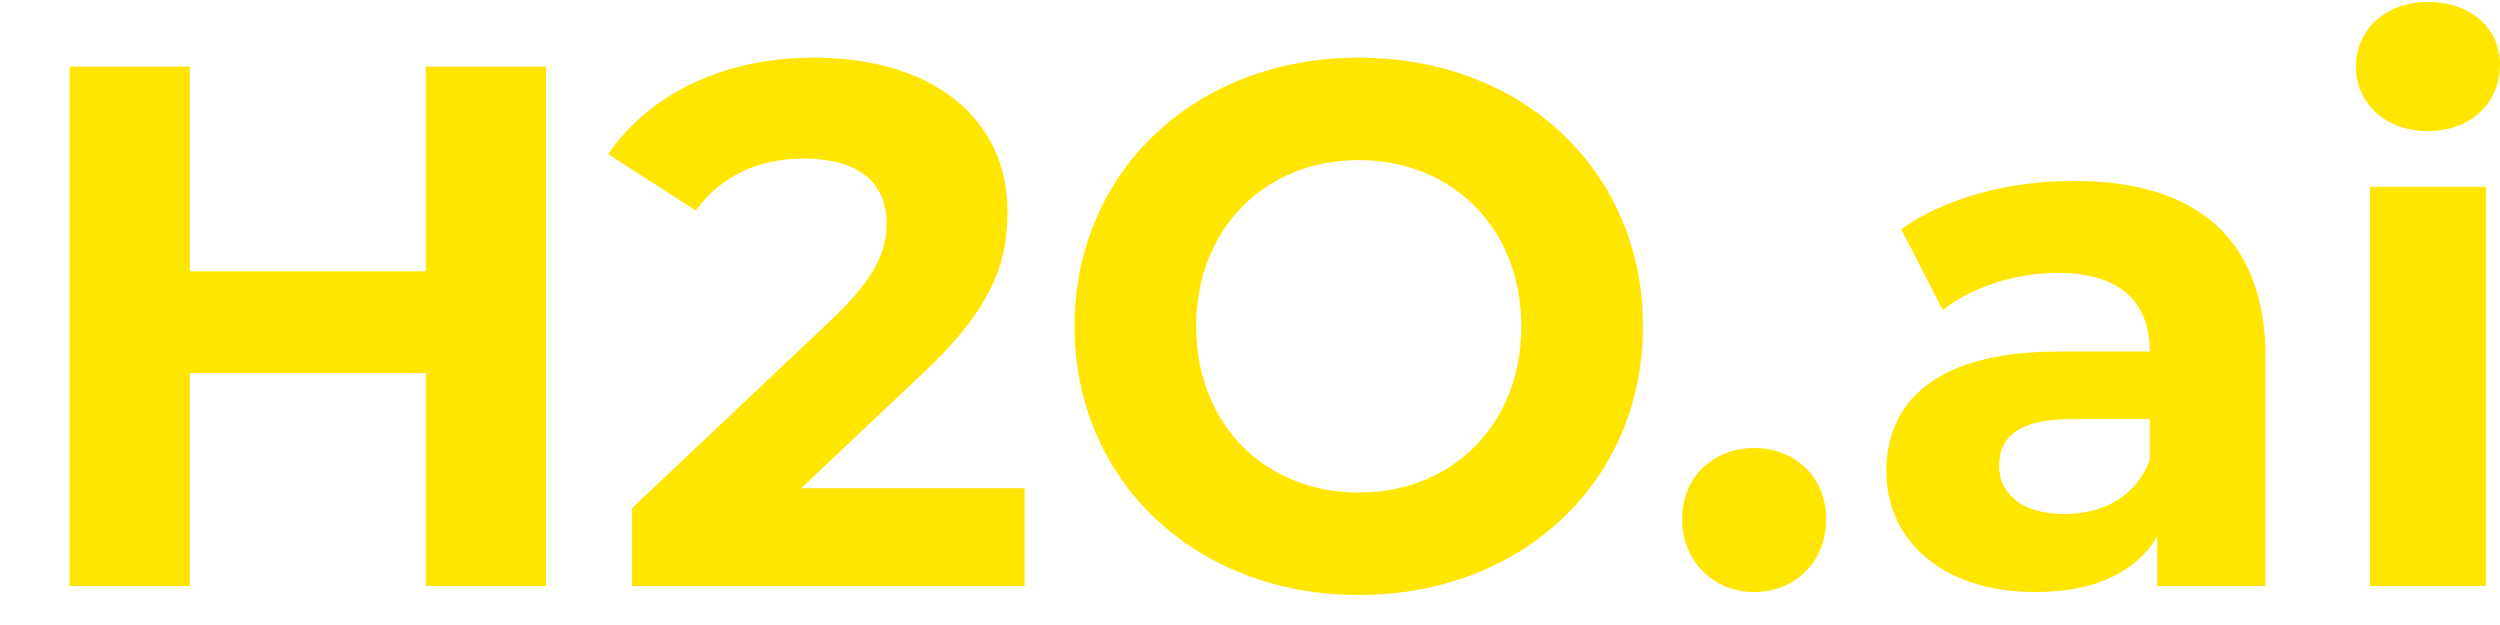 <svg width="32" height="8" viewBox="0 0 32 8" fill="none" xmlns="http://www.w3.org/2000/svg">
<path d="M6.99 0.852V7.502H5.451V4.775H2.43V7.502H0.891V0.852H2.43V3.473H5.451V0.852H6.99Z" fill="#FFE600"/>
<path d="M13.114 6.248V7.502H8.089V6.505L10.654 4.082C11.243 3.521 11.348 3.18 11.348 2.856C11.348 2.334 10.986 2.03 10.284 2.03C9.714 2.03 9.229 2.248 8.906 2.695L7.785 1.973C8.298 1.223 9.229 0.738 10.426 0.738C11.909 0.738 12.896 1.498 12.896 2.705C12.896 3.351 12.716 3.94 11.785 4.804L10.255 6.249H13.114V6.248Z" fill="#FFE600"/>
<path d="M13.754 4.177C13.754 2.201 15.293 0.738 17.392 0.738C19.492 0.738 21.03 2.192 21.03 4.177C21.03 6.163 19.482 7.616 17.392 7.616C15.302 7.616 13.754 6.153 13.754 4.177ZM19.473 4.177C19.473 2.914 18.58 2.049 17.392 2.049C16.204 2.049 15.311 2.914 15.311 4.177C15.311 5.441 16.204 6.305 17.392 6.305C18.58 6.305 19.473 5.441 19.473 4.177Z" fill="#FFE600"/>
<path d="M21.531 6.647C21.531 6.096 21.94 5.735 22.453 5.735C22.966 5.735 23.375 6.097 23.375 6.647C23.375 7.198 22.966 7.578 22.453 7.578C21.94 7.578 21.531 7.189 21.531 6.647Z" fill="#FFE600"/>
<path d="M28.999 4.585V7.502H27.612V6.865C27.337 7.331 26.804 7.578 26.054 7.578C24.857 7.578 24.145 6.913 24.145 6.03C24.145 5.147 24.781 4.5 26.339 4.5H27.517C27.517 3.864 27.137 3.493 26.339 3.493C25.798 3.493 25.238 3.674 24.867 3.968L24.335 2.933C24.896 2.533 25.722 2.315 26.539 2.315C28.098 2.315 29 3.037 29 4.586L28.999 4.585ZM27.517 5.887V5.365H26.5C25.807 5.365 25.589 5.621 25.589 5.963C25.589 6.334 25.902 6.58 26.424 6.58C26.918 6.58 27.346 6.352 27.517 5.887Z" fill="#FFE600"/>
<path d="M30.156 0.852C30.156 0.387 30.527 0.025 31.078 0.025C31.629 0.025 32 0.367 32 0.823C32 1.317 31.629 1.678 31.078 1.678C30.527 1.678 30.156 1.317 30.156 0.852ZM30.337 2.391H31.819V7.502H30.337V2.391Z" fill="#FFE600"/>
</svg>
